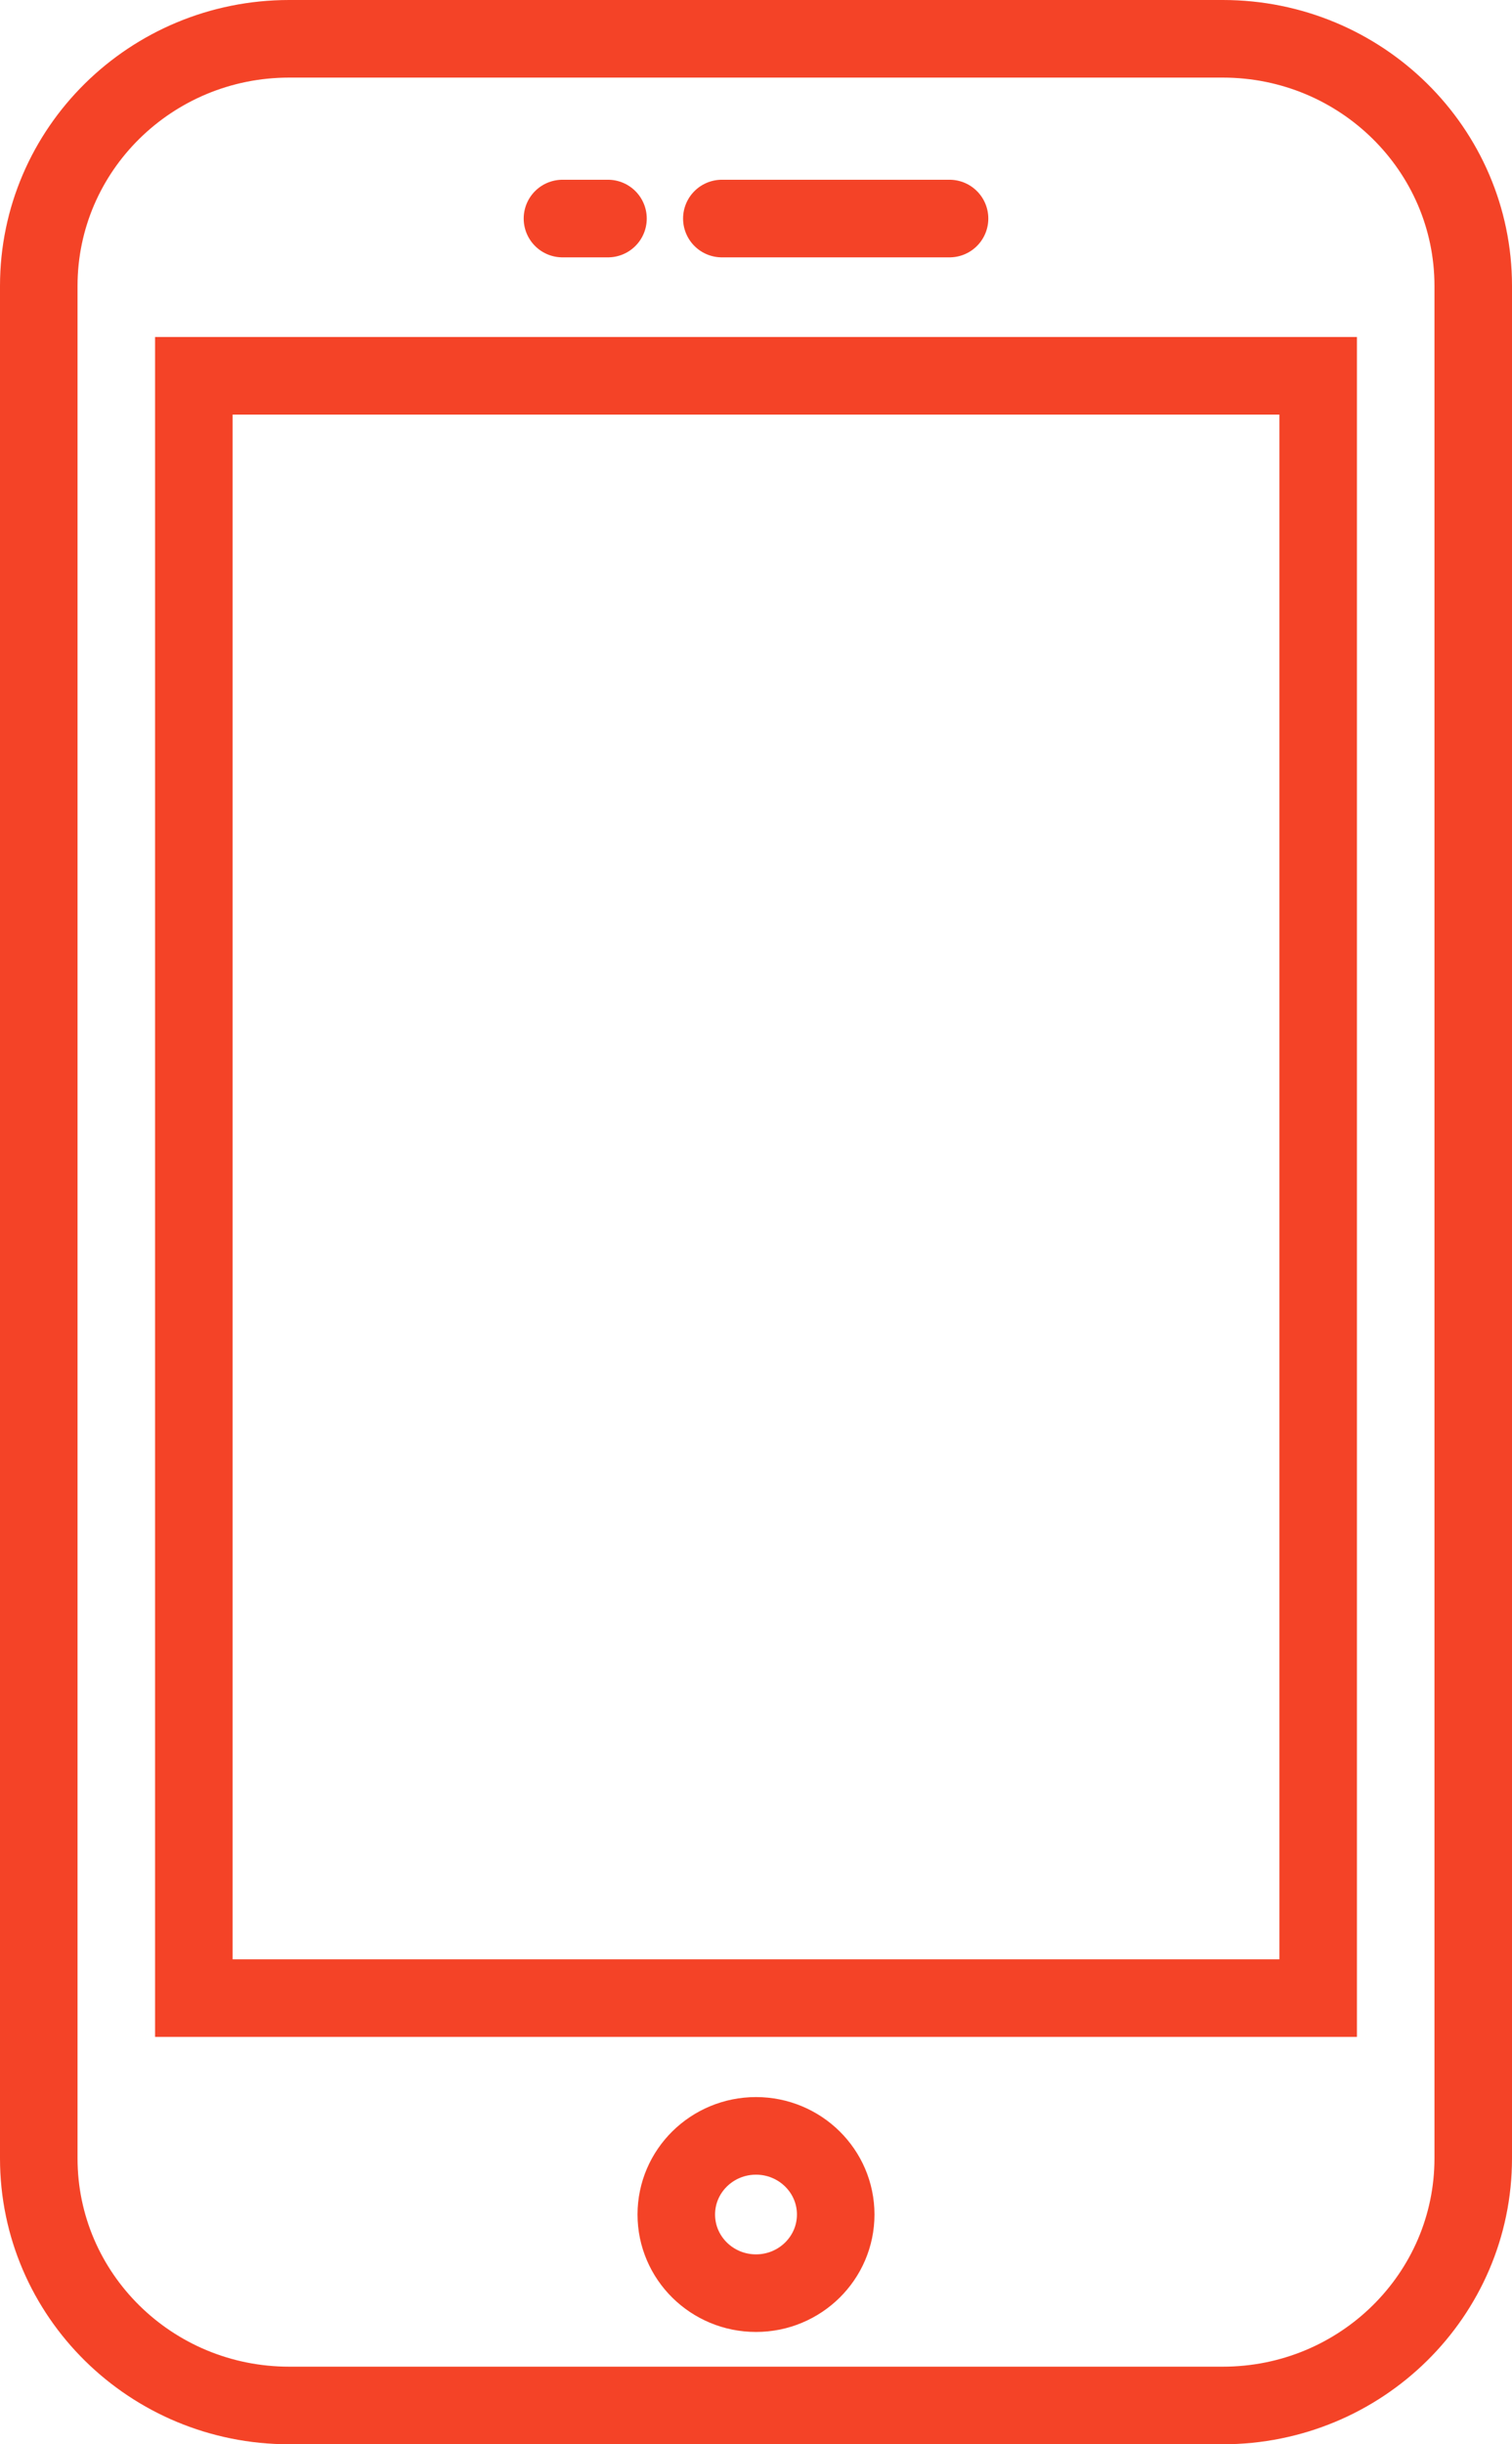 <svg width="39" height="63" viewBox="0 0 39 63" fill="none" xmlns="http://www.w3.org/2000/svg">
<path d="M18.619 5.633H24.492M14.508 5.633H15.682M7.46 62H31.54C35.108 62 38 59.148 38 55.63V7.37C38 3.852 35.108 1 31.54 1H7.46C3.892 1 1 3.852 1 7.37V55.63C1 59.148 3.892 62 7.46 62ZM5 9.686H34V51.5H5V9.686ZM21.556 57.078C21.556 58.197 20.635 59.105 19.5 59.105C18.365 59.105 17.444 58.197 17.444 57.078C17.444 55.959 18.365 55.051 19.5 55.051C20.635 55.051 21.556 55.959 21.556 57.078Z" stroke="#F44327" stroke-width="2" stroke-linecap="round"/>
</svg>
